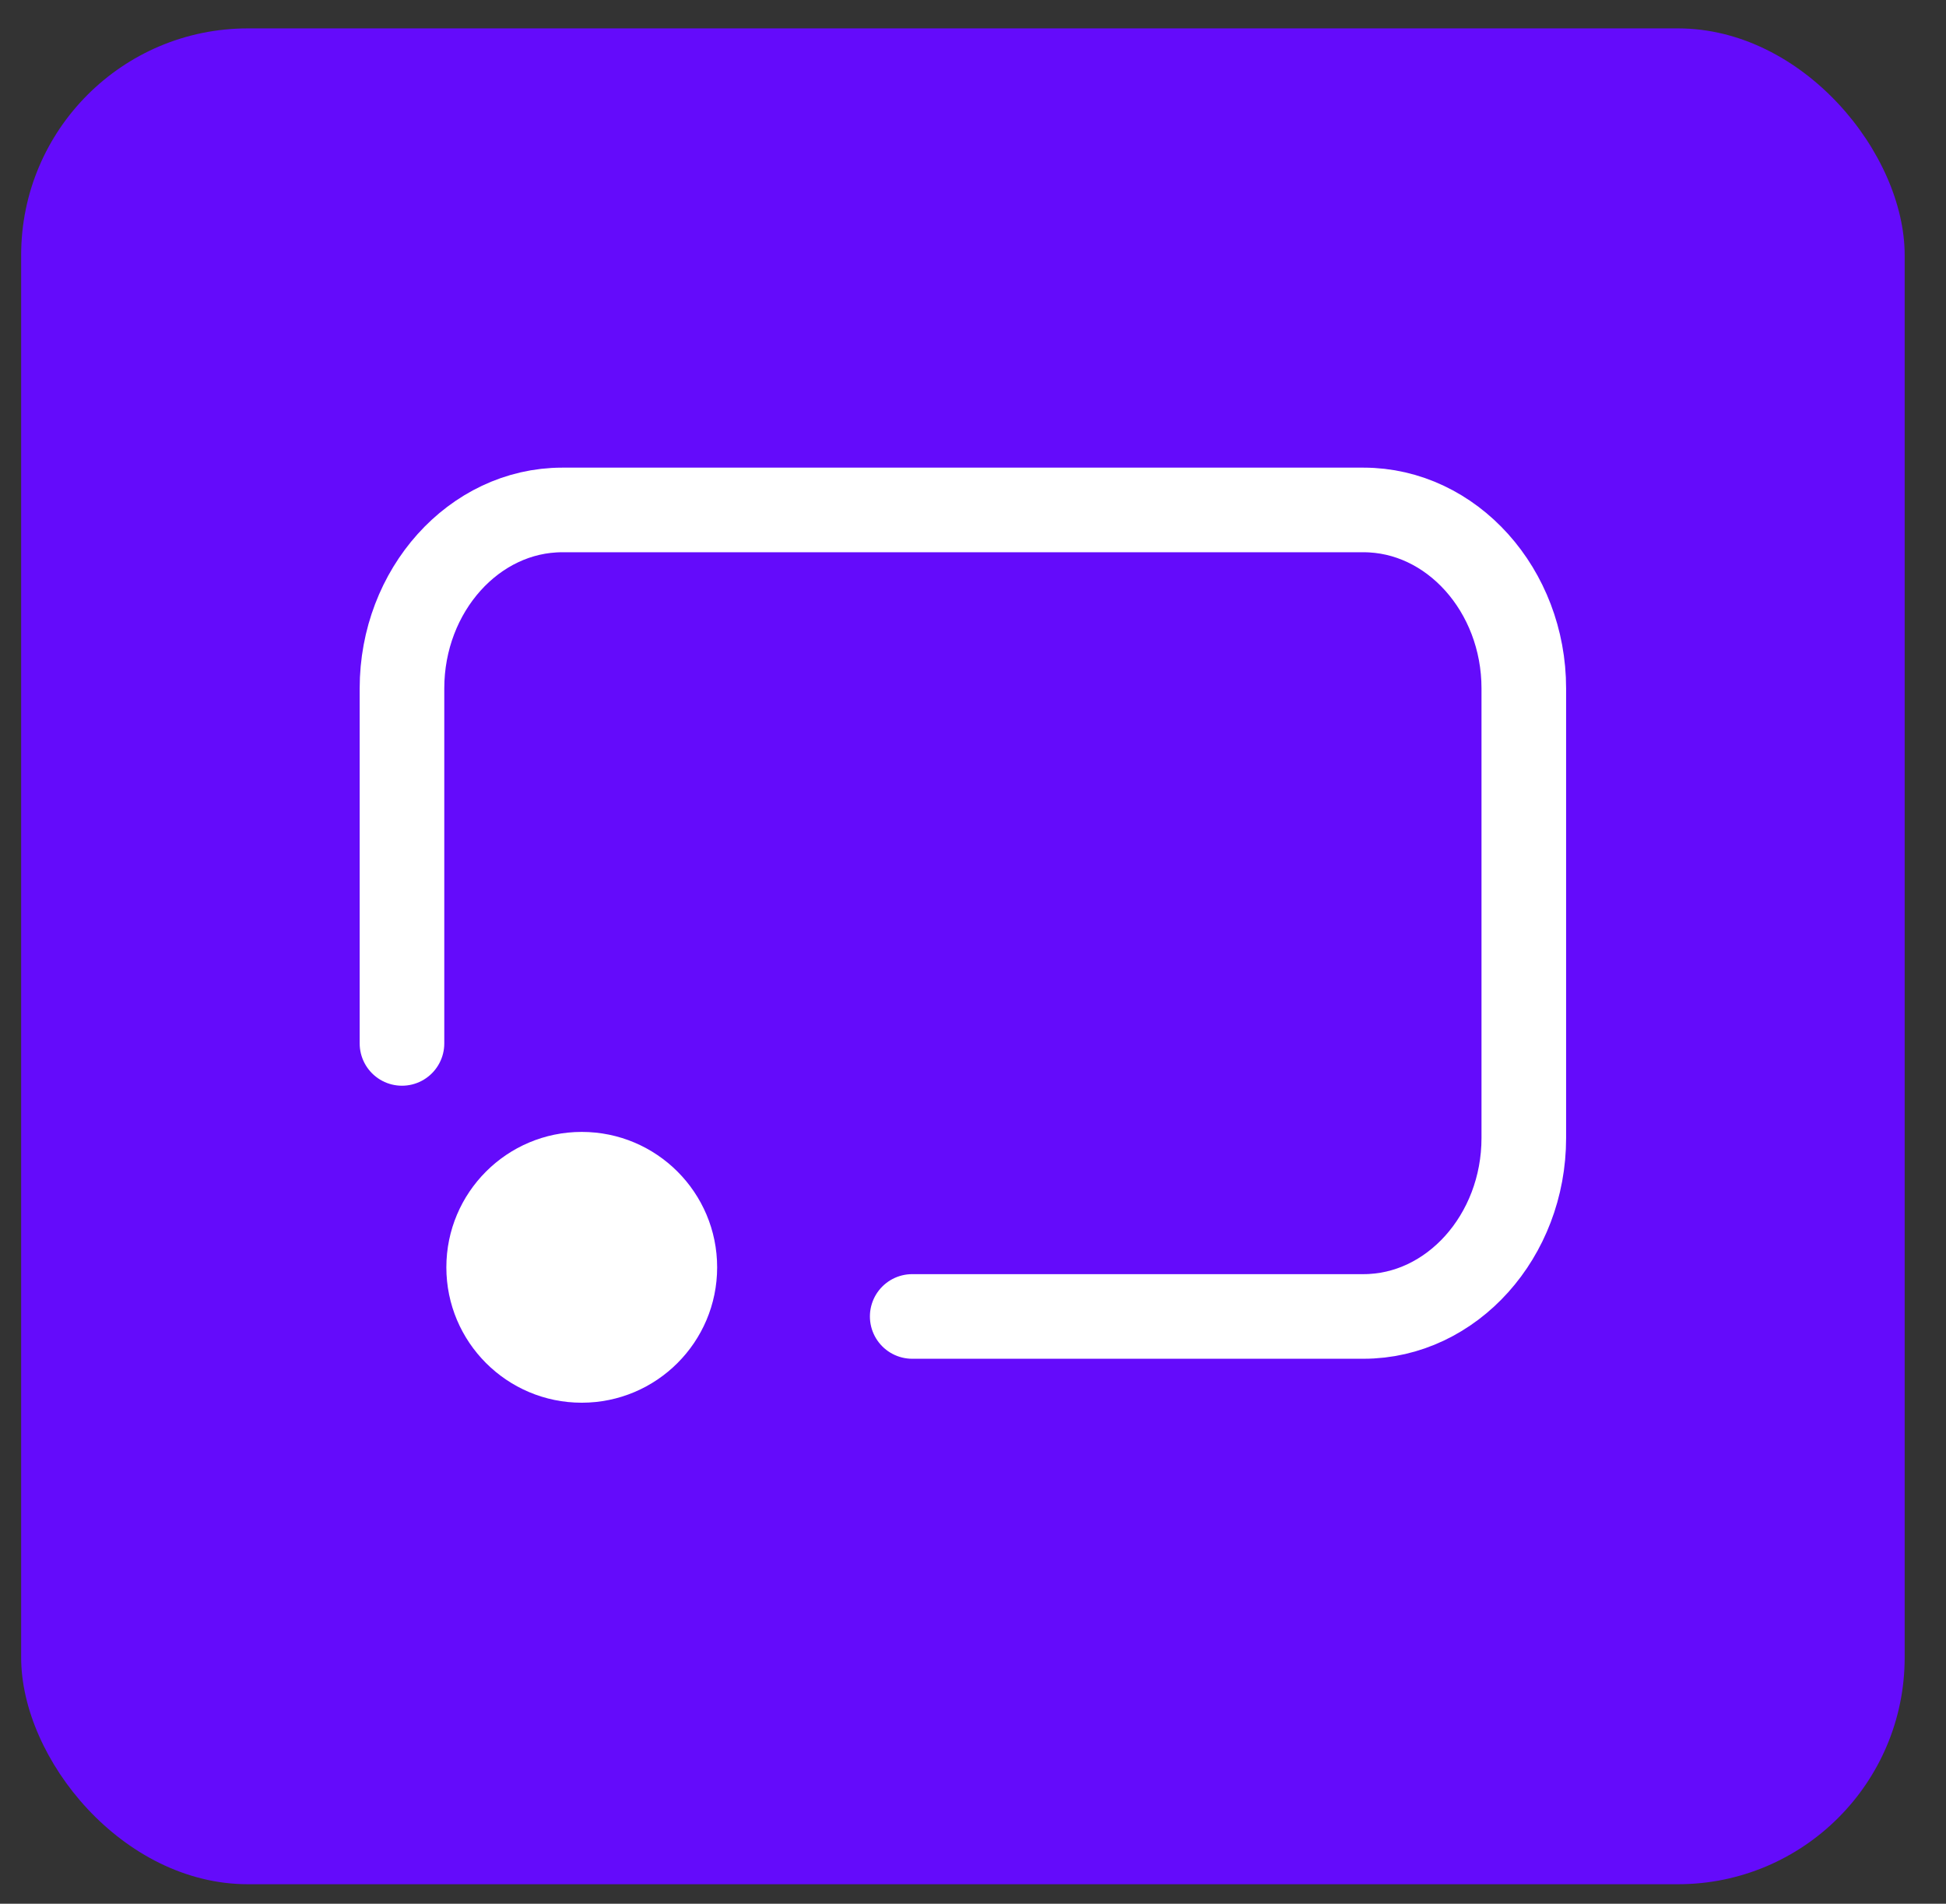 <svg width="46" height="45" viewBox="0 0 46 45" fill="none" xmlns="http://www.w3.org/2000/svg">
<rect x="0" y="0" width="46" height="45" fill="#333333" stroke="none"/>
<rect x="0.5" y="0.671" width="44.523" height="43.868" rx="5.359" fill="#640BFB"/>
<path d="M21.563 31.118H32.231C34.315 31.118 36.02 29.219 36.02 26.899V16.273C36.02 13.953 34.315 12.054 32.231 12.054H13.292C11.207 12.054 9.502 13.953 9.502 16.273V24.664" stroke="white" stroke-width="2" stroke-miterlimit="10" stroke-linecap="round"/>
<path d="M16.952 29.957C16.952 31.724 15.519 33.157 13.751 33.157C11.984 33.157 10.551 31.724 10.551 29.957C10.551 28.189 11.984 26.756 13.751 26.756C15.519 26.756 16.952 28.189 16.952 29.957Z" fill="white"/>
</svg>

